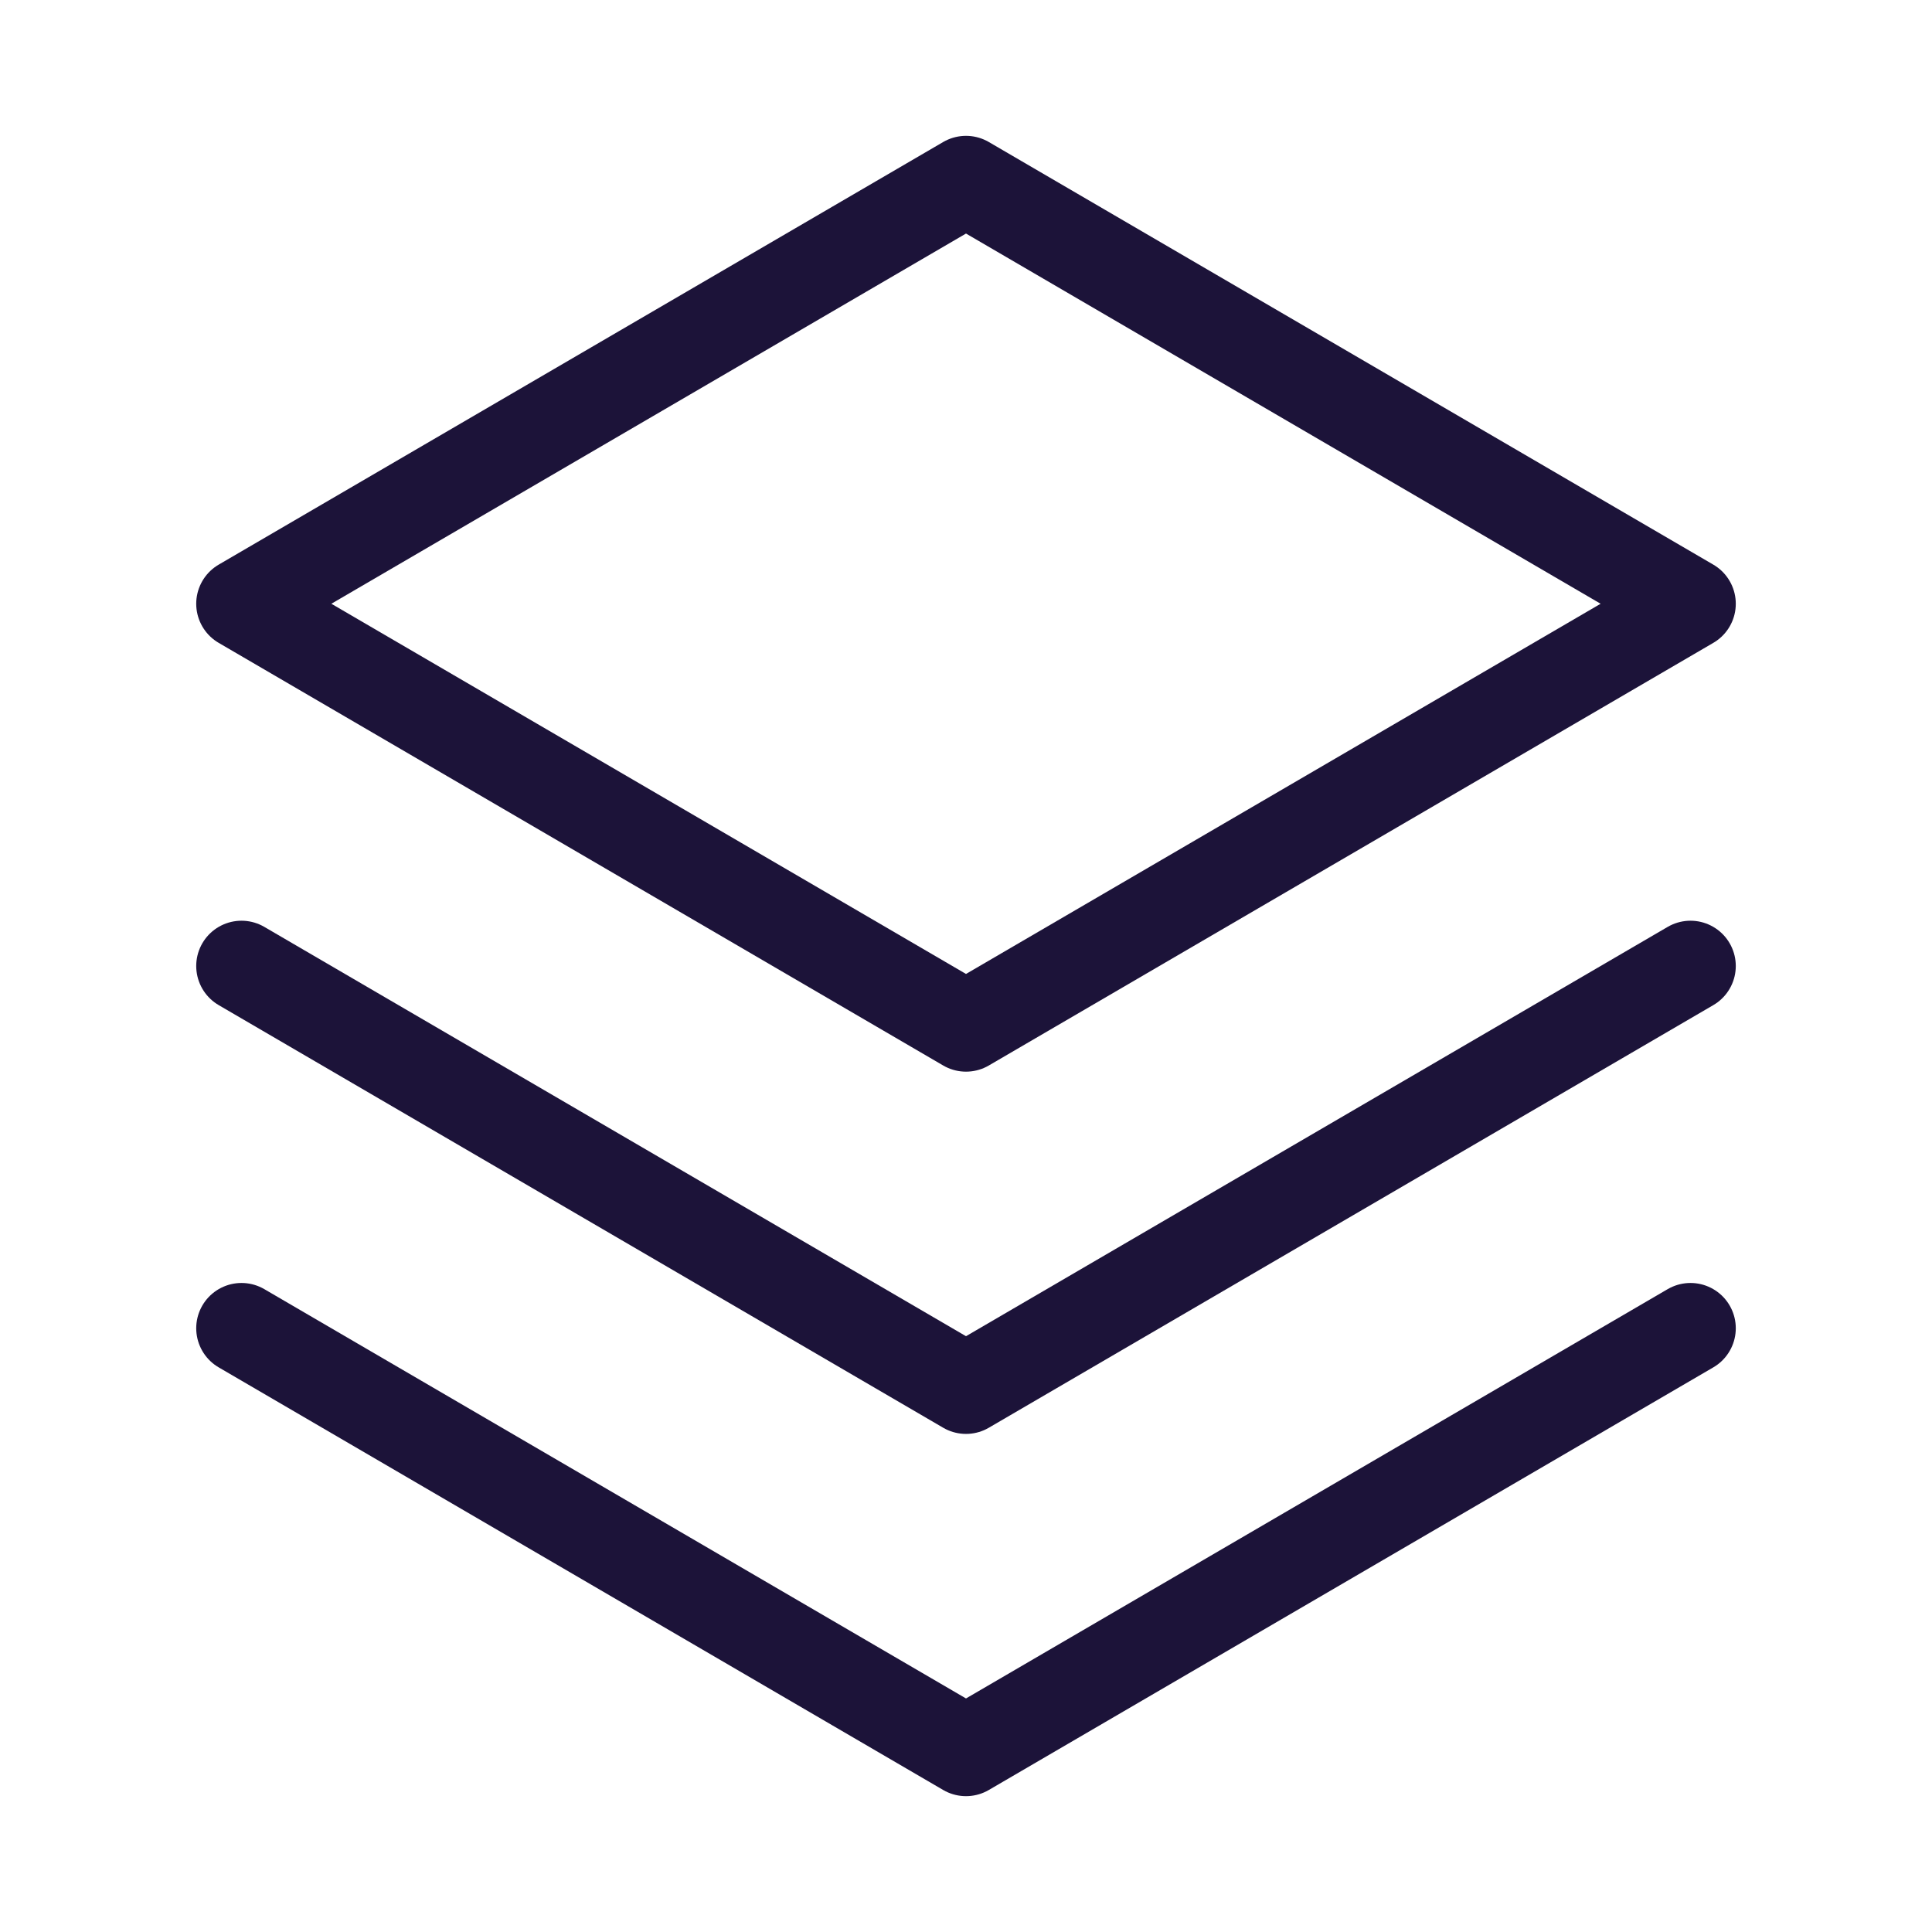 <svg width="32" height="32" viewBox="0 0 32 32" fill="none" xmlns="http://www.w3.org/2000/svg">
<g clip-path="url(#clip0_1188_2880)">
<path d="M4 22L16 29L28 22" stroke="#1C1339" stroke-width="1.5" stroke-linecap="round" stroke-linejoin="round"/>
<path d="M4 16L16 23L28 16" stroke="#1C1339" stroke-width="1.5" stroke-linecap="round" stroke-linejoin="round"/>
<path d="M4 10L16 17L28 10L16 3L4 10Z" stroke="#1C1339" stroke-width="1.5" stroke-linecap="round" stroke-linejoin="round"/>
</g>
<defs>
<clipPath id="clip0_1188_2880">
<rect width="32" height="32" fill="white"/>
</clipPath>
</defs>
</svg>
